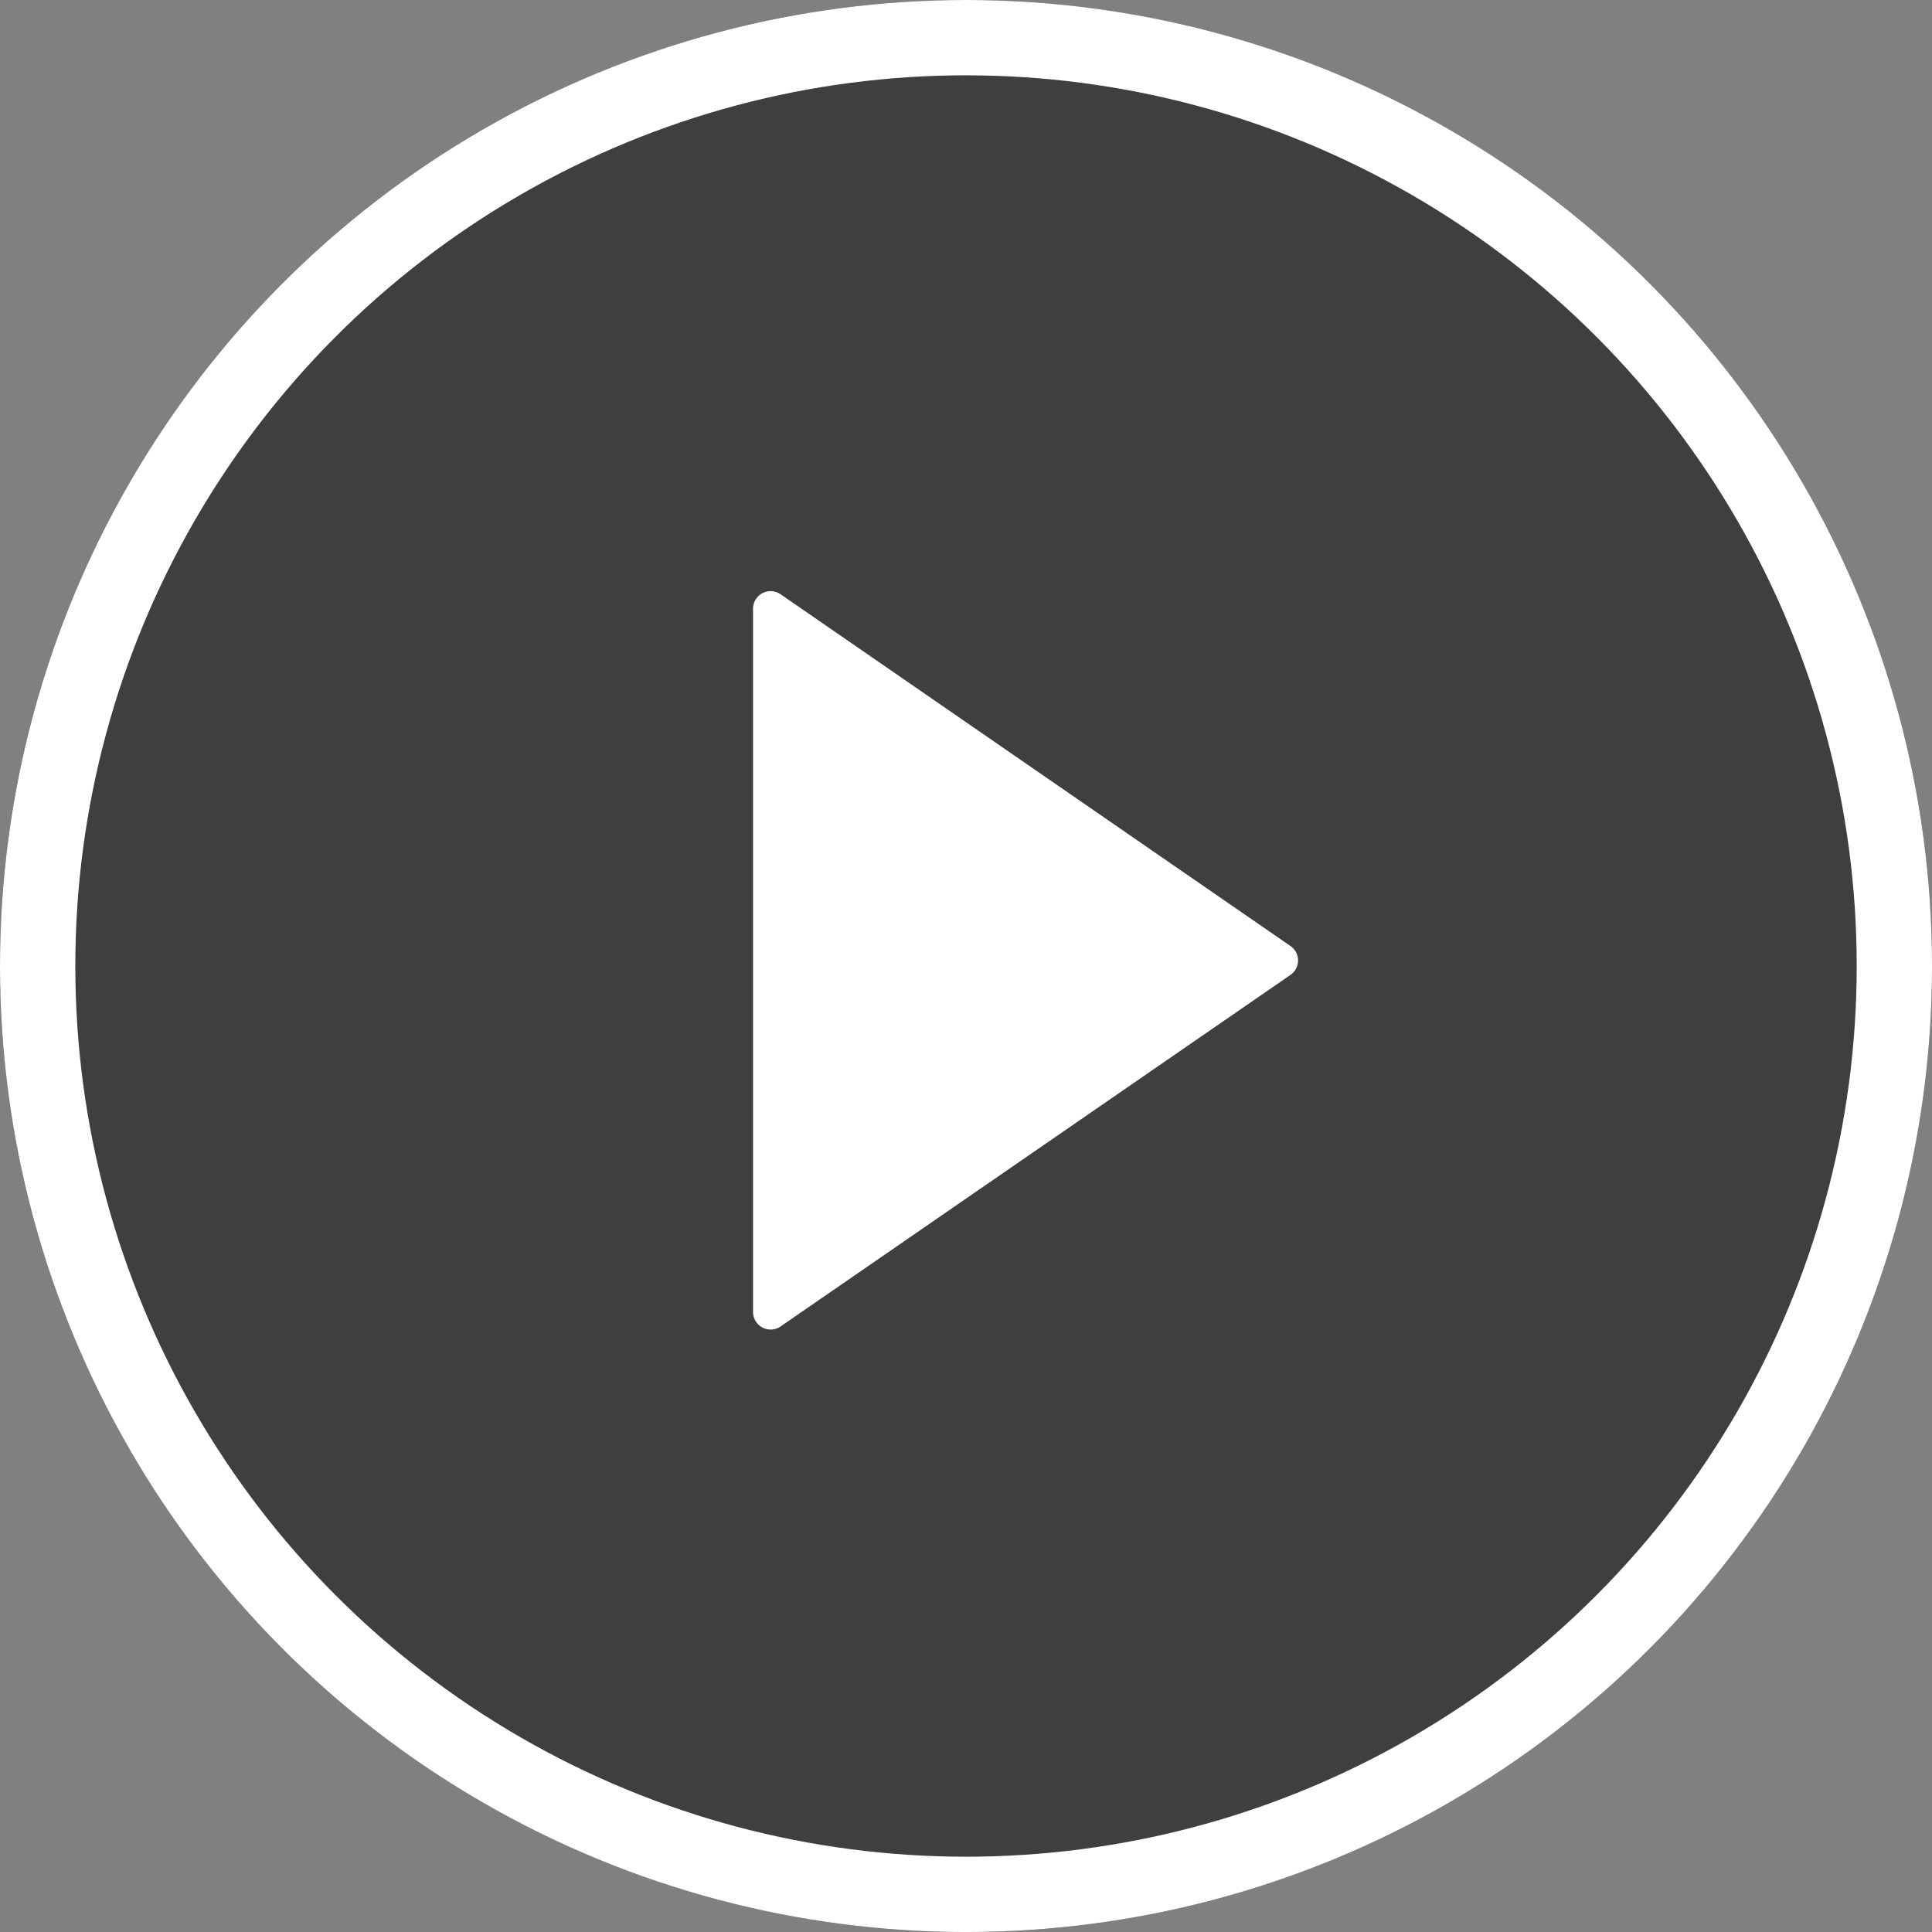 <svg id="Group_47" data-name="Group 47" xmlns="http://www.w3.org/2000/svg" width="76.957" height="76.957" viewBox="0 0 76.957 76.957">
  <rect x="0" y="0" width="76.957" height="76.957" fill="#808080" stroke="none"/>
  <g id="Group_45" data-name="Group 45" transform="translate(0 0)">
    <g id="Ellipse_212" data-name="Ellipse 212" fill="rgba(0,0,0,0.51)" stroke="#fff" stroke-width="3">
      <ellipse cx="38.479" cy="38.479" rx="38.479" ry="38.479" stroke="none"/>
      <ellipse cx="38.479" cy="38.479" rx="36.979" ry="36.979" fill="none"/>
    </g>
  </g>
  <path id="play-button_3_" data-name="play-button(3)" d="M26.9,14.128,6.6.123A.7.7,0,0,0,5.5.7V28.708a.7.7,0,0,0,1.1.576l20.306-14a.7.7,0,0,0,0-1.153Z" transform="translate(24.496 23.55)" fill="#fff"/>
</svg>
